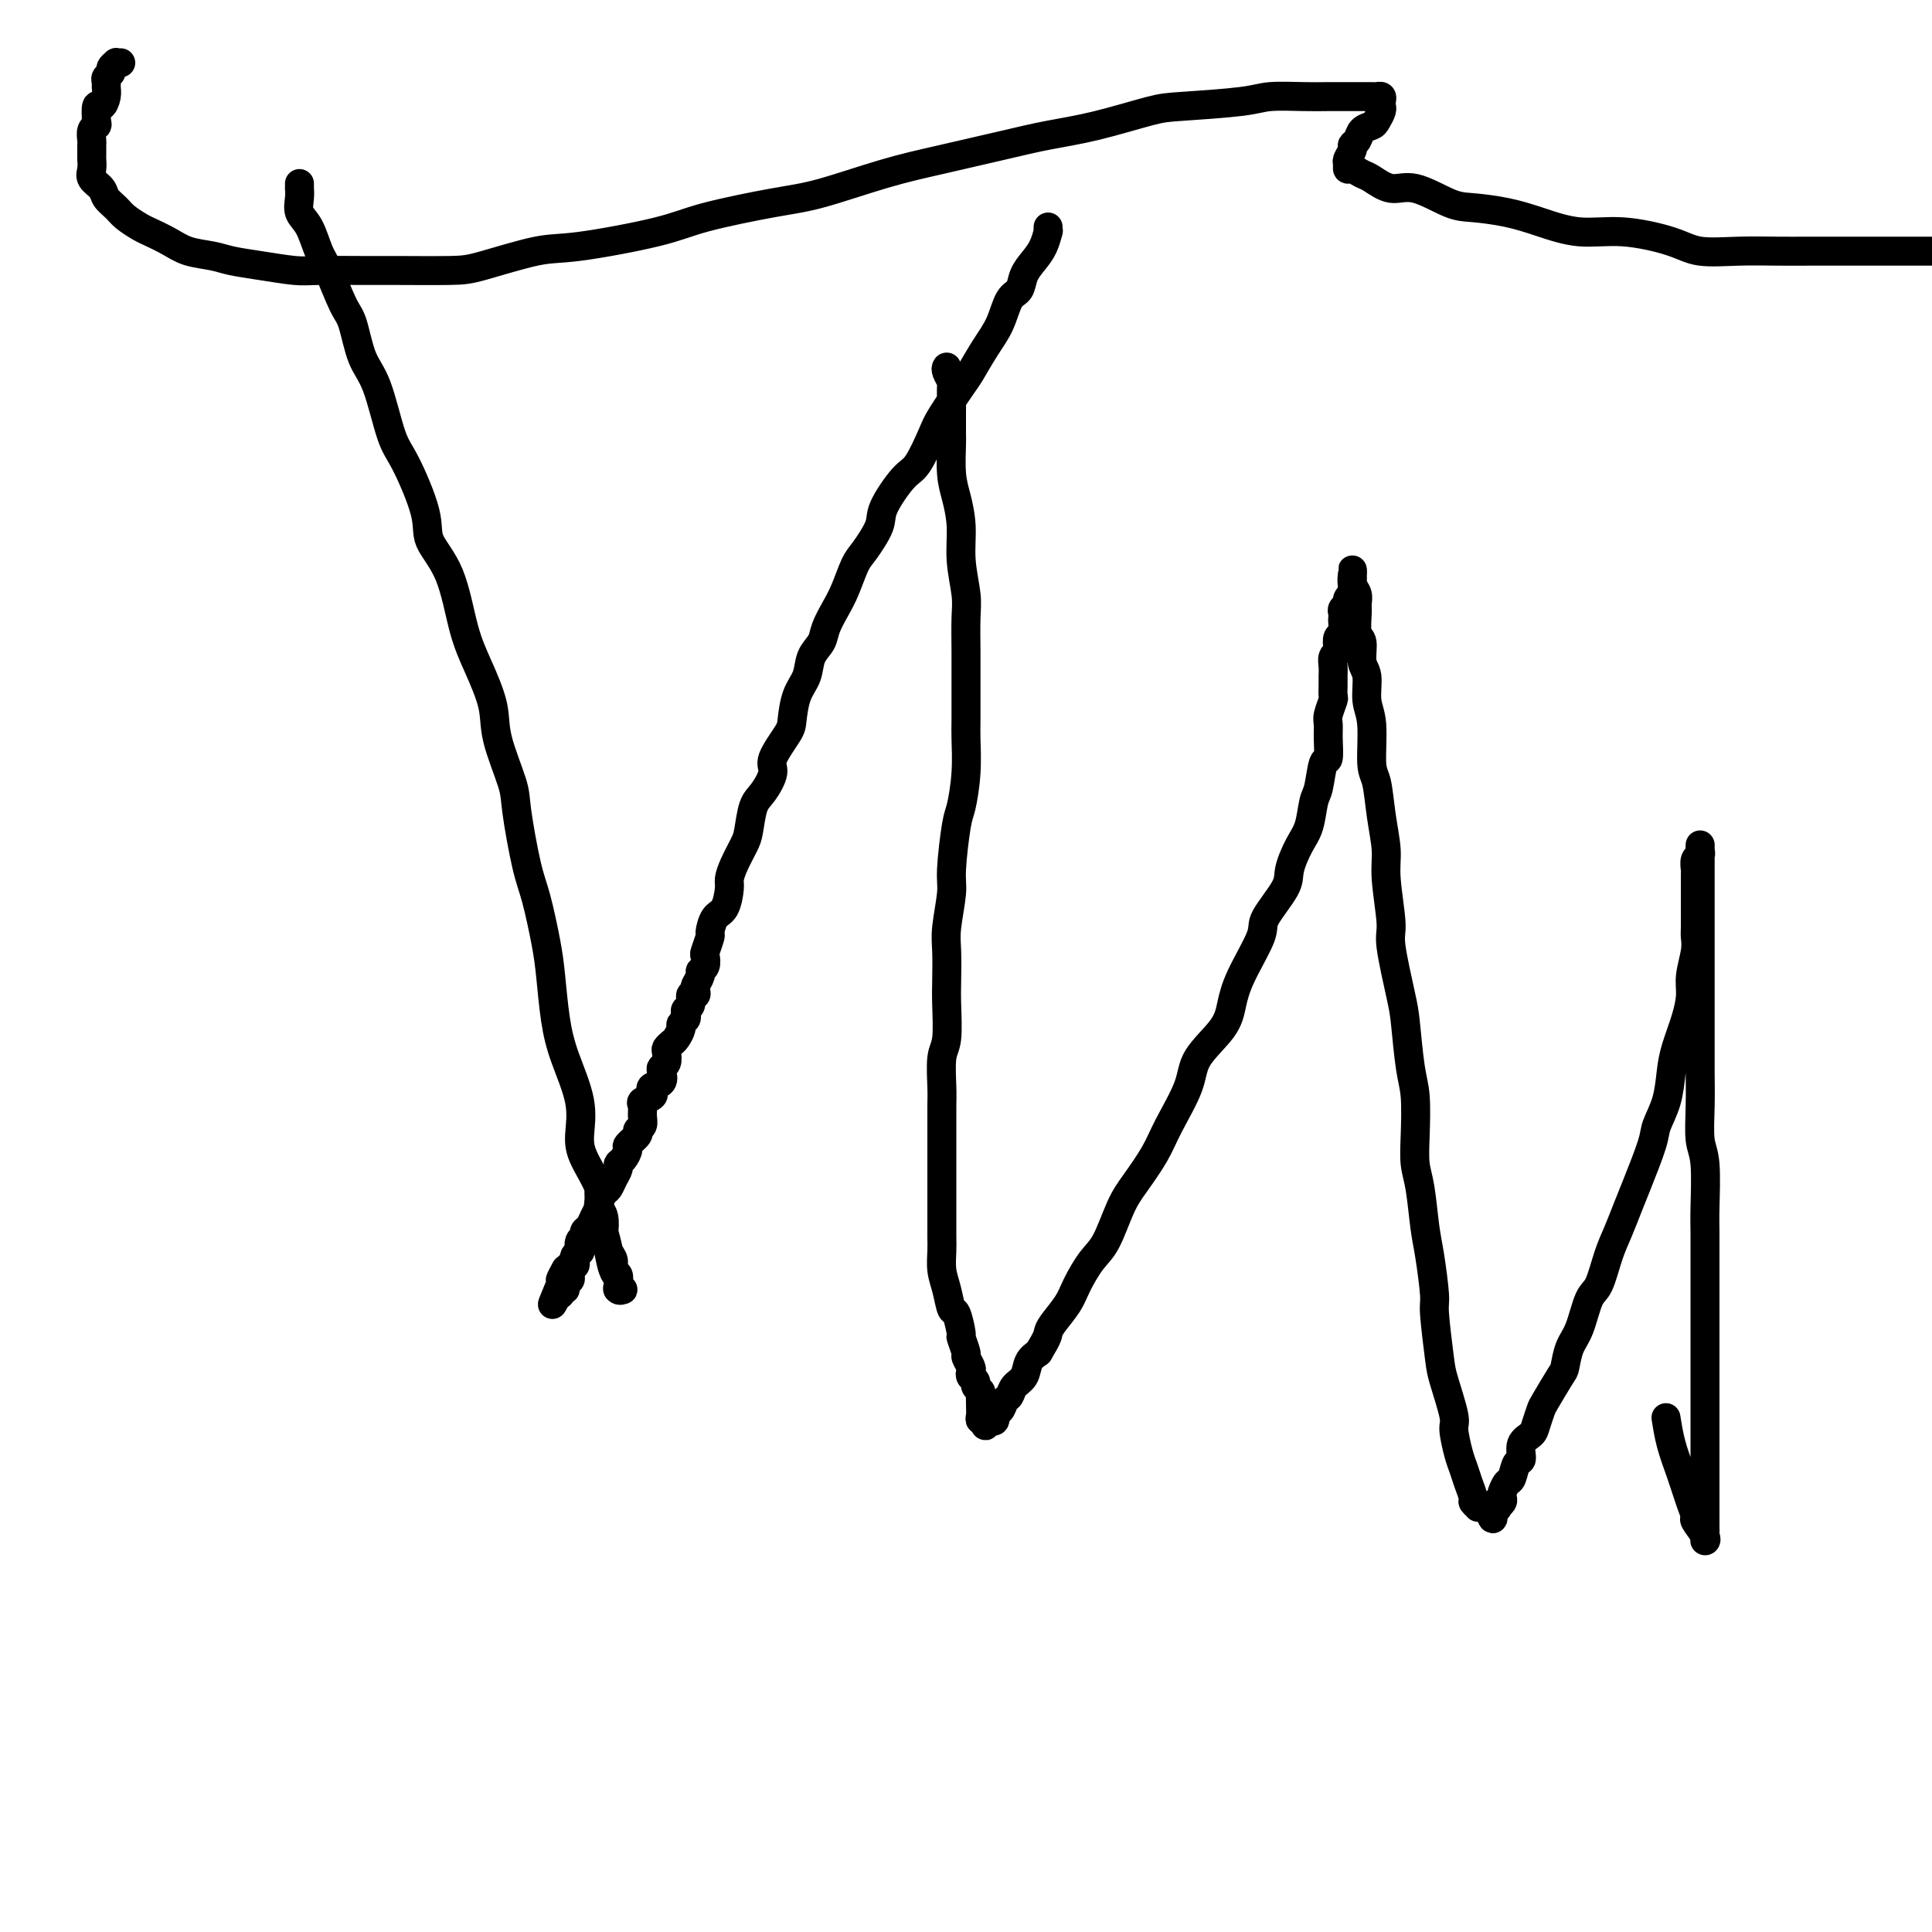 <svg viewBox='0 0 400 400' version='1.1' xmlns='http://www.w3.org/2000/svg' xmlns:xlink='http://www.w3.org/1999/xlink'><g fill='none' stroke='#000000' stroke-width='6' stroke-linecap='round' stroke-linejoin='round'><path d='M62,38c0.003,0.463 0.007,0.926 0,1c-0.007,0.074 -0.024,-0.240 0,0c0.024,0.240 0.088,1.036 0,2c-0.088,0.964 -0.329,2.096 0,3c0.329,0.904 1.229,1.578 2,3c0.771,1.422 1.413,3.591 2,5c0.587,1.409 1.119,2.058 2,4c0.881,1.942 2.112,5.178 3,7c0.888,1.822 1.432,2.232 2,4c0.568,1.768 1.158,4.895 2,7c0.842,2.105 1.935,3.187 3,6c1.065,2.813 2.102,7.355 3,10c0.898,2.645 1.658,3.391 3,6c1.342,2.609 3.268,7.079 4,10c0.732,2.921 0.270,4.293 1,6c0.730,1.707 2.652,3.750 4,7c1.348,3.250 2.123,7.707 3,11c0.877,3.293 1.855,5.424 3,8c1.145,2.576 2.456,5.599 3,8c0.544,2.401 0.319,4.182 1,7c0.681,2.818 2.266,6.675 3,9c0.734,2.325 0.616,3.118 1,6c0.384,2.882 1.268,7.854 2,11c0.732,3.146 1.311,4.466 2,7c0.689,2.534 1.488,6.283 2,9c0.512,2.717 0.736,4.404 1,7c0.264,2.596 0.569,6.103 1,9c0.431,2.897 0.989,5.185 2,8c1.011,2.815 2.477,6.159 3,9c0.523,2.841 0.105,5.180 0,7c-0.105,1.820 0.104,3.122 1,5c0.896,1.878 2.477,4.332 3,6c0.523,1.668 -0.014,2.550 0,4c0.014,1.450 0.578,3.467 1,5c0.422,1.533 0.700,2.583 1,4c0.300,1.417 0.621,3.202 1,4c0.379,0.798 0.815,0.608 1,1c0.185,0.392 0.117,1.367 0,2c-0.117,0.633 -0.284,0.924 0,1c0.284,0.076 1.019,-0.063 1,0c-0.019,0.063 -0.793,0.328 -1,0c-0.207,-0.328 0.151,-1.248 0,-2c-0.151,-0.752 -0.811,-1.338 -1,-2c-0.189,-0.662 0.094,-1.402 0,-2c-0.094,-0.598 -0.565,-1.053 -1,-2c-0.435,-0.947 -0.835,-2.385 -1,-3c-0.165,-0.615 -0.097,-0.406 0,-1c0.097,-0.594 0.222,-1.990 0,-3c-0.222,-1.010 -0.792,-1.632 -1,-2c-0.208,-0.368 -0.056,-0.480 0,-1c0.056,-0.520 0.015,-1.446 0,-2c-0.015,-0.554 -0.004,-0.736 0,-1c0.004,-0.264 0.001,-0.609 0,-1c-0.001,-0.391 -0.000,-0.826 0,-1c0.000,-0.174 0.000,-0.087 0,0'/><path d='M217,47c-0.018,0.494 -0.036,0.988 0,1c0.036,0.012 0.127,-0.460 0,0c-0.127,0.460 -0.471,1.850 -1,3c-0.529,1.150 -1.243,2.060 -2,3c-0.757,0.940 -1.556,1.908 -2,3c-0.444,1.092 -0.532,2.306 -1,3c-0.468,0.694 -1.317,0.868 -2,2c-0.683,1.132 -1.202,3.224 -2,5c-0.798,1.776 -1.875,3.238 -3,5c-1.125,1.762 -2.297,3.824 -3,5c-0.703,1.176 -0.938,1.466 -2,3c-1.062,1.534 -2.951,4.312 -4,6c-1.049,1.688 -1.259,2.287 -2,4c-0.741,1.713 -2.012,4.539 -3,6c-0.988,1.461 -1.693,1.558 -3,3c-1.307,1.442 -3.218,4.230 -4,6c-0.782,1.770 -0.436,2.521 -1,4c-0.564,1.479 -2.039,3.687 -3,5c-0.961,1.313 -1.408,1.730 -2,3c-0.592,1.270 -1.328,3.392 -2,5c-0.672,1.608 -1.278,2.702 -2,4c-0.722,1.298 -1.559,2.799 -2,4c-0.441,1.201 -0.486,2.100 -1,3c-0.514,0.900 -1.497,1.799 -2,3c-0.503,1.201 -0.525,2.703 -1,4c-0.475,1.297 -1.404,2.390 -2,4c-0.596,1.610 -0.859,3.737 -1,5c-0.141,1.263 -0.160,1.662 -1,3c-0.840,1.338 -2.501,3.615 -3,5c-0.499,1.385 0.166,1.878 0,3c-0.166,1.122 -1.161,2.873 -2,4c-0.839,1.127 -1.521,1.629 -2,3c-0.479,1.371 -0.755,3.611 -1,5c-0.245,1.389 -0.460,1.927 -1,3c-0.540,1.073 -1.405,2.681 -2,4c-0.595,1.319 -0.920,2.351 -1,3c-0.080,0.649 0.085,0.917 0,2c-0.085,1.083 -0.419,2.980 -1,4c-0.581,1.020 -1.410,1.161 -2,2c-0.590,0.839 -0.942,2.375 -1,3c-0.058,0.625 0.176,0.339 0,1c-0.176,0.661 -0.764,2.270 -1,3c-0.236,0.730 -0.119,0.581 0,1c0.119,0.419 0.242,1.407 0,2c-0.242,0.593 -0.848,0.790 -1,1c-0.152,0.210 0.151,0.433 0,1c-0.151,0.567 -0.758,1.479 -1,2c-0.242,0.521 -0.121,0.650 0,1c0.121,0.350 0.242,0.920 0,1c-0.242,0.080 -0.848,-0.329 -1,0c-0.152,0.329 0.152,1.398 0,2c-0.152,0.602 -0.758,0.738 -1,1c-0.242,0.262 -0.120,0.651 0,1c0.120,0.349 0.240,0.657 0,1c-0.240,0.343 -0.838,0.722 -1,1c-0.162,0.278 0.114,0.455 0,1c-0.114,0.545 -0.618,1.459 -1,2c-0.382,0.541 -0.642,0.708 -1,1c-0.358,0.292 -0.814,0.707 -1,1c-0.186,0.293 -0.100,0.463 0,1c0.100,0.537 0.216,1.439 0,2c-0.216,0.561 -0.762,0.780 -1,1c-0.238,0.220 -0.167,0.440 0,1c0.167,0.560 0.429,1.460 0,2c-0.429,0.540 -1.551,0.721 -2,1c-0.449,0.279 -0.226,0.655 0,1c0.226,0.345 0.454,0.659 0,1c-0.454,0.341 -1.590,0.707 -2,1c-0.410,0.293 -0.094,0.511 0,1c0.094,0.489 -0.035,1.248 0,2c0.035,0.752 0.234,1.496 0,2c-0.234,0.504 -0.903,0.769 -1,1c-0.097,0.231 0.376,0.429 0,1c-0.376,0.571 -1.603,1.514 -2,2c-0.397,0.486 0.034,0.514 0,1c-0.034,0.486 -0.534,1.430 -1,2c-0.466,0.570 -0.898,0.768 -1,1c-0.102,0.232 0.126,0.500 0,1c-0.126,0.500 -0.607,1.232 -1,2c-0.393,0.768 -0.697,1.570 -1,2c-0.303,0.430 -0.606,0.486 -1,1c-0.394,0.514 -0.880,1.486 -1,2c-0.120,0.514 0.127,0.572 0,1c-0.127,0.428 -0.626,1.227 -1,2c-0.374,0.773 -0.622,1.521 -1,2c-0.378,0.479 -0.885,0.688 -1,1c-0.115,0.312 0.162,0.728 0,1c-0.162,0.272 -0.762,0.401 -1,1c-0.238,0.599 -0.115,1.667 0,2c0.115,0.333 0.223,-0.070 0,0c-0.223,0.070 -0.778,0.611 -1,1c-0.222,0.389 -0.112,0.625 0,1c0.112,0.375 0.226,0.888 0,1c-0.226,0.112 -0.791,-0.177 -1,0c-0.209,0.177 -0.060,0.821 0,1c0.060,0.179 0.031,-0.106 0,0c-0.031,0.106 -0.065,0.601 0,1c0.065,0.399 0.228,0.700 0,1c-0.228,0.300 -0.846,0.600 -1,1c-0.154,0.400 0.154,0.901 0,1c-0.154,0.099 -0.772,-0.204 -1,0c-0.228,0.204 -0.065,0.915 0,1c0.065,0.085 0.033,-0.458 0,-1'/><path d='M116,267c-3.232,6.454 -0.814,1.088 0,-1c0.814,-2.088 0.022,-0.900 0,-1c-0.022,-0.100 0.725,-1.488 1,-2c0.275,-0.512 0.079,-0.146 0,0c-0.079,0.146 -0.039,0.073 0,0'/><path d='M196,76c-0.113,0.206 -0.226,0.413 0,1c0.226,0.587 0.793,1.555 1,2c0.207,0.445 0.056,0.367 0,1c-0.056,0.633 -0.016,1.978 0,3c0.016,1.022 0.007,1.720 0,3c-0.007,1.280 -0.012,3.141 0,4c0.012,0.859 0.041,0.716 0,2c-0.041,1.284 -0.151,3.995 0,6c0.151,2.005 0.562,3.303 1,5c0.438,1.697 0.902,3.792 1,6c0.098,2.208 -0.170,4.527 0,7c0.170,2.473 0.778,5.099 1,7c0.222,1.901 0.059,3.076 0,5c-0.059,1.924 -0.015,4.598 0,7c0.015,2.402 0.001,4.531 0,7c-0.001,2.469 0.011,5.278 0,7c-0.011,1.722 -0.046,2.359 0,4c0.046,1.641 0.171,4.287 0,7c-0.171,2.713 -0.638,5.492 -1,7c-0.362,1.508 -0.619,1.745 -1,4c-0.381,2.255 -0.887,6.529 -1,9c-0.113,2.471 0.166,3.140 0,5c-0.166,1.860 -0.775,4.911 -1,7c-0.225,2.089 -0.064,3.217 0,5c0.064,1.783 0.031,4.221 0,6c-0.031,1.779 -0.061,2.900 0,5c0.061,2.100 0.212,5.181 0,7c-0.212,1.819 -0.789,2.378 -1,4c-0.211,1.622 -0.057,4.307 0,6c0.057,1.693 0.015,2.392 0,4c-0.015,1.608 -0.004,4.123 0,6c0.004,1.877 0.001,3.115 0,4c-0.001,0.885 -0.000,1.418 0,3c0.000,1.582 -0.001,4.212 0,6c0.001,1.788 0.003,2.735 0,4c-0.003,1.265 -0.012,2.848 0,4c0.012,1.152 0.044,1.874 0,3c-0.044,1.126 -0.165,2.656 0,4c0.165,1.344 0.618,2.501 1,4c0.382,1.499 0.695,3.341 1,4c0.305,0.659 0.603,0.136 1,1c0.397,0.864 0.895,3.114 1,4c0.105,0.886 -0.182,0.408 0,1c0.182,0.592 0.832,2.253 1,3c0.168,0.747 -0.147,0.581 0,1c0.147,0.419 0.756,1.422 1,2c0.244,0.578 0.122,0.732 0,1c-0.122,0.268 -0.243,0.649 0,1c0.243,0.351 0.850,0.672 1,1c0.150,0.328 -0.156,0.662 0,1c0.156,0.338 0.774,0.681 1,1c0.226,0.319 0.061,0.614 0,1c-0.061,0.386 -0.017,0.864 0,1c0.017,0.136 0.008,-0.070 0,0c-0.008,0.070 -0.016,0.414 0,1c0.016,0.586 0.057,1.412 0,2c-0.057,0.588 -0.212,0.939 0,1c0.212,0.061 0.792,-0.166 1,0c0.208,0.166 0.046,0.726 0,1c-0.046,0.274 0.025,0.261 0,0c-0.025,-0.261 -0.147,-0.772 0,-1c0.147,-0.228 0.564,-0.173 1,0c0.436,0.173 0.891,0.465 1,0c0.109,-0.465 -0.126,-1.686 0,-2c0.126,-0.314 0.615,0.279 1,0c0.385,-0.279 0.666,-1.429 1,-2c0.334,-0.571 0.722,-0.562 1,-1c0.278,-0.438 0.446,-1.324 1,-2c0.554,-0.676 1.495,-1.144 2,-2c0.505,-0.856 0.573,-2.102 1,-3c0.427,-0.898 1.214,-1.449 2,-2'/><path d='M215,280c1.827,-3.003 1.896,-3.511 2,-4c0.104,-0.489 0.243,-0.959 1,-2c0.757,-1.041 2.131,-2.652 3,-4c0.869,-1.348 1.232,-2.434 2,-4c0.768,-1.566 1.942,-3.611 3,-5c1.058,-1.389 2.000,-2.121 3,-4c1.000,-1.879 2.058,-4.903 3,-7c0.942,-2.097 1.768,-3.265 3,-5c1.232,-1.735 2.869,-4.035 4,-6c1.131,-1.965 1.756,-3.595 3,-6c1.244,-2.405 3.107,-5.584 4,-8c0.893,-2.416 0.815,-4.069 2,-6c1.185,-1.931 3.634,-4.142 5,-6c1.366,-1.858 1.648,-3.365 2,-5c0.352,-1.635 0.772,-3.398 2,-6c1.228,-2.602 3.263,-6.044 4,-8c0.737,-1.956 0.176,-2.426 1,-4c0.824,-1.574 3.033,-4.253 4,-6c0.967,-1.747 0.693,-2.562 1,-4c0.307,-1.438 1.195,-3.500 2,-5c0.805,-1.500 1.526,-2.437 2,-4c0.474,-1.563 0.701,-3.752 1,-5c0.299,-1.248 0.669,-1.556 1,-3c0.331,-1.444 0.624,-4.024 1,-5c0.376,-0.976 0.837,-0.349 1,-1c0.163,-0.651 0.030,-2.579 0,-4c-0.030,-1.421 0.045,-2.334 0,-3c-0.045,-0.666 -0.208,-1.084 0,-2c0.208,-0.916 0.788,-2.328 1,-3c0.212,-0.672 0.056,-0.603 0,-1c-0.056,-0.397 -0.011,-1.258 0,-2c0.011,-0.742 -0.011,-1.363 0,-2c0.011,-0.637 0.054,-1.288 0,-2c-0.054,-0.712 -0.207,-1.485 0,-2c0.207,-0.515 0.773,-0.772 1,-1c0.227,-0.228 0.113,-0.428 0,-1c-0.113,-0.572 -0.226,-1.515 0,-2c0.226,-0.485 0.792,-0.511 1,-1c0.208,-0.489 0.060,-1.440 0,-2c-0.060,-0.560 -0.031,-0.727 0,-1c0.031,-0.273 0.065,-0.652 0,-1c-0.065,-0.348 -0.228,-0.666 0,-1c0.228,-0.334 0.846,-0.685 1,-1c0.154,-0.315 -0.155,-0.595 0,-1c0.155,-0.405 0.774,-0.934 1,-1c0.226,-0.066 0.061,0.332 0,0c-0.061,-0.332 -0.016,-1.393 0,-2c0.016,-0.607 0.003,-0.759 0,-1c-0.003,-0.241 0.003,-0.570 0,-1c-0.003,-0.430 -0.015,-0.960 0,-1c0.015,-0.040 0.057,0.410 0,1c-0.057,0.590 -0.212,1.321 0,2c0.212,0.679 0.793,1.307 1,2c0.207,0.693 0.040,1.453 0,2c-0.040,0.547 0.046,0.882 0,2c-0.046,1.118 -0.224,3.019 0,4c0.224,0.981 0.849,1.041 1,2c0.151,0.959 -0.170,2.817 0,4c0.170,1.183 0.833,1.692 1,3c0.167,1.308 -0.163,3.414 0,5c0.163,1.586 0.818,2.650 1,5c0.182,2.350 -0.110,5.985 0,8c0.110,2.015 0.622,2.410 1,4c0.378,1.590 0.621,4.376 1,7c0.379,2.624 0.893,5.087 1,7c0.107,1.913 -0.193,3.276 0,6c0.193,2.724 0.877,6.808 1,9c0.123,2.192 -0.317,2.491 0,5c0.317,2.509 1.392,7.230 2,10c0.608,2.770 0.751,3.591 1,6c0.249,2.409 0.606,6.405 1,9c0.394,2.595 0.827,3.790 1,6c0.173,2.210 0.088,5.437 0,8c-0.088,2.563 -0.177,4.463 0,6c0.177,1.537 0.621,2.713 1,5c0.379,2.287 0.693,5.687 1,8c0.307,2.313 0.606,3.539 1,6c0.394,2.461 0.884,6.159 1,8c0.116,1.841 -0.141,1.827 0,4c0.141,2.173 0.682,6.532 1,9c0.318,2.468 0.414,3.045 1,5c0.586,1.955 1.662,5.289 2,7c0.338,1.711 -0.063,1.800 0,3c0.063,1.200 0.590,3.512 1,5c0.410,1.488 0.702,2.154 1,3c0.298,0.846 0.601,1.873 1,3c0.399,1.127 0.895,2.355 1,3c0.105,0.645 -0.179,0.709 0,1c0.179,0.291 0.821,0.810 1,1c0.179,0.190 -0.106,0.051 0,0c0.106,-0.051 0.602,-0.015 1,0c0.398,0.015 0.699,0.007 1,0'/><path d='M308,312c1.709,4.799 0.980,1.297 1,0c0.020,-1.297 0.789,-0.388 1,0c0.211,0.388 -0.137,0.254 0,0c0.137,-0.254 0.758,-0.629 1,-1c0.242,-0.371 0.106,-0.737 0,-1c-0.106,-0.263 -0.182,-0.422 0,-1c0.182,-0.578 0.621,-1.576 1,-2c0.379,-0.424 0.697,-0.274 1,-1c0.303,-0.726 0.592,-2.329 1,-3c0.408,-0.671 0.936,-0.411 1,-1c0.064,-0.589 -0.336,-2.027 0,-3c0.336,-0.973 1.407,-1.480 2,-2c0.593,-0.520 0.708,-1.054 1,-2c0.292,-0.946 0.760,-2.305 1,-3c0.240,-0.695 0.252,-0.728 1,-2c0.748,-1.272 2.231,-3.784 3,-5c0.769,-1.216 0.825,-1.137 1,-2c0.175,-0.863 0.470,-2.667 1,-4c0.530,-1.333 1.297,-2.196 2,-4c0.703,-1.804 1.343,-4.548 2,-6c0.657,-1.452 1.329,-1.612 2,-3c0.671,-1.388 1.339,-4.003 2,-6c0.661,-1.997 1.314,-3.376 2,-5c0.686,-1.624 1.406,-3.493 2,-5c0.594,-1.507 1.062,-2.654 2,-5c0.938,-2.346 2.344,-5.893 3,-8c0.656,-2.107 0.560,-2.775 1,-4c0.440,-1.225 1.414,-3.006 2,-5c0.586,-1.994 0.783,-4.202 1,-6c0.217,-1.798 0.454,-3.188 1,-5c0.546,-1.812 1.400,-4.047 2,-6c0.600,-1.953 0.945,-3.623 1,-5c0.055,-1.377 -0.182,-2.460 0,-4c0.182,-1.540 0.781,-3.538 1,-5c0.219,-1.462 0.059,-2.387 0,-3c-0.059,-0.613 -0.016,-0.914 0,-2c0.016,-1.086 0.005,-2.958 0,-4c-0.005,-1.042 -0.002,-1.252 0,-2c0.002,-0.748 0.004,-2.032 0,-3c-0.004,-0.968 -0.015,-1.621 0,-2c0.015,-0.379 0.057,-0.484 0,-1c-0.057,-0.516 -0.211,-1.445 0,-2c0.211,-0.555 0.789,-0.738 1,-1c0.211,-0.262 0.057,-0.603 0,-1c-0.057,-0.397 -0.015,-0.851 0,-1c0.015,-0.149 0.004,0.007 0,0c-0.004,-0.007 -0.001,-0.177 0,0c0.001,0.177 0.000,0.700 0,1c-0.000,0.300 -0.000,0.377 0,1c0.000,0.623 0.000,1.794 0,3c-0.000,1.206 -0.000,2.449 0,4c0.000,1.551 -0.000,3.410 0,5c0.000,1.590 0.000,2.912 0,4c-0.000,1.088 -0.000,1.944 0,4c0.000,2.056 0.000,5.313 0,7c-0.000,1.687 -0.001,1.802 0,4c0.001,2.198 0.004,6.477 0,9c-0.004,2.523 -0.015,3.291 0,5c0.015,1.709 0.057,4.359 0,7c-0.057,2.641 -0.211,5.273 0,7c0.211,1.727 0.789,2.549 1,5c0.211,2.451 0.057,6.529 0,9c-0.057,2.471 -0.015,3.334 0,5c0.015,1.666 0.004,4.136 0,6c-0.004,1.864 -0.001,3.122 0,5c0.001,1.878 0.000,4.377 0,6c-0.000,1.623 -0.000,2.371 0,4c0.000,1.629 0.000,4.138 0,6c-0.000,1.862 -0.000,3.078 0,5c0.000,1.922 0.000,4.552 0,6c-0.000,1.448 0.000,1.715 0,3c-0.000,1.285 -0.000,3.589 0,5c0.000,1.411 0.000,1.931 0,3c-0.000,1.069 -0.000,2.687 0,4c0.000,1.313 0.000,2.320 0,3c-0.000,0.680 -0.001,1.034 0,2c0.001,0.966 0.002,2.545 0,3c-0.002,0.455 -0.008,-0.215 0,0c0.008,0.215 0.031,1.313 0,2c-0.031,0.687 -0.116,0.962 0,1c0.116,0.038 0.432,-0.162 0,-1c-0.432,-0.838 -1.611,-2.315 -2,-3c-0.389,-0.685 0.011,-0.576 0,-1c-0.011,-0.424 -0.434,-1.379 -1,-3c-0.566,-1.621 -1.275,-3.909 -2,-6c-0.725,-2.091 -1.464,-3.986 -2,-6c-0.536,-2.014 -0.867,-4.147 -1,-5c-0.133,-0.853 -0.066,-0.427 0,0'/><path d='M25,13c-0.455,0.024 -0.910,0.048 -1,0c-0.090,-0.048 0.186,-0.167 0,0c-0.186,0.167 -0.835,0.622 -1,1c-0.165,0.378 0.153,0.681 0,1c-0.153,0.319 -0.776,0.654 -1,1c-0.224,0.346 -0.050,0.703 0,1c0.050,0.297 -0.025,0.535 0,1c0.025,0.465 0.151,1.157 0,2c-0.151,0.843 -0.580,1.835 -1,2c-0.420,0.165 -0.830,-0.499 -1,0c-0.170,0.499 -0.098,2.160 0,3c0.098,0.840 0.222,0.859 0,1c-0.222,0.141 -0.792,0.404 -1,1c-0.208,0.596 -0.055,1.525 0,2c0.055,0.475 0.013,0.497 0,1c-0.013,0.503 0.004,1.486 0,2c-0.004,0.514 -0.027,0.560 0,1c0.027,0.440 0.105,1.273 0,2c-0.105,0.727 -0.391,1.349 0,2c0.391,0.651 1.460,1.330 2,2c0.540,0.670 0.552,1.331 1,2c0.448,0.669 1.334,1.348 2,2c0.666,0.652 1.114,1.278 2,2c0.886,0.722 2.211,1.541 3,2c0.789,0.459 1.041,0.557 2,1c0.959,0.443 2.623,1.232 4,2c1.377,0.768 2.466,1.516 4,2c1.534,0.484 3.515,0.704 5,1c1.485,0.296 2.476,0.668 4,1c1.524,0.332 3.580,0.625 6,1c2.420,0.375 5.204,0.833 7,1c1.796,0.167 2.606,0.044 5,0c2.394,-0.044 6.373,-0.009 9,0c2.627,0.009 3.903,-0.009 7,0c3.097,0.009 8.014,0.046 11,0c2.986,-0.046 4.040,-0.175 7,-1c2.960,-0.825 7.826,-2.347 11,-3c3.174,-0.653 4.656,-0.438 9,-1c4.344,-0.562 11.550,-1.900 16,-3c4.450,-1.100 6.143,-1.960 10,-3c3.857,-1.040 9.877,-2.260 14,-3c4.123,-0.740 6.349,-0.999 10,-2c3.651,-1.001 8.725,-2.742 13,-4c4.275,-1.258 7.750,-2.032 12,-3c4.250,-0.968 9.276,-2.129 13,-3c3.724,-0.871 6.145,-1.452 9,-2c2.855,-0.548 6.143,-1.065 10,-2c3.857,-0.935 8.282,-2.289 11,-3c2.718,-0.711 3.730,-0.779 7,-1c3.270,-0.221 8.799,-0.595 12,-1c3.201,-0.405 4.075,-0.841 6,-1c1.925,-0.159 4.901,-0.043 7,0c2.099,0.043 3.322,0.012 5,0c1.678,-0.012 3.812,-0.004 5,0c1.188,0.004 1.428,0.004 2,0c0.572,-0.004 1.474,-0.011 2,0c0.526,0.011 0.677,0.041 1,0c0.323,-0.041 0.820,-0.153 1,0c0.180,0.153 0.045,0.569 0,1c-0.045,0.431 0.000,0.875 0,1c-0.000,0.125 -0.045,-0.070 0,0c0.045,0.070 0.181,0.404 0,1c-0.181,0.596 -0.680,1.455 -1,2c-0.320,0.545 -0.463,0.775 -1,1c-0.537,0.225 -1.468,0.445 -2,1c-0.532,0.555 -0.664,1.444 -1,2c-0.336,0.556 -0.875,0.780 -1,1c-0.125,0.220 0.165,0.436 0,1c-0.165,0.564 -0.784,1.475 -1,2c-0.216,0.525 -0.029,0.664 0,1c0.029,0.336 -0.100,0.869 0,1c0.100,0.131 0.428,-0.139 1,0c0.572,0.139 1.388,0.689 2,1c0.612,0.311 1.021,0.384 2,1c0.979,0.616 2.528,1.775 4,2c1.472,0.225 2.866,-0.484 5,0c2.134,0.484 5.008,2.162 7,3c1.992,0.838 3.101,0.836 5,1c1.899,0.164 4.587,0.494 7,1c2.413,0.506 4.550,1.187 7,2c2.450,0.813 5.212,1.759 8,2c2.788,0.241 5.602,-0.223 9,0c3.398,0.223 7.379,1.131 10,2c2.621,0.869 3.880,1.697 6,2c2.120,0.303 5.100,0.081 8,0c2.900,-0.081 5.722,-0.022 8,0c2.278,0.022 4.014,0.006 7,0c2.986,-0.006 7.223,-0.002 10,0c2.777,0.002 4.094,0.000 6,0c1.906,-0.000 4.402,-0.000 6,0c1.598,0.000 2.299,0.000 3,0'/></g>
</svg>